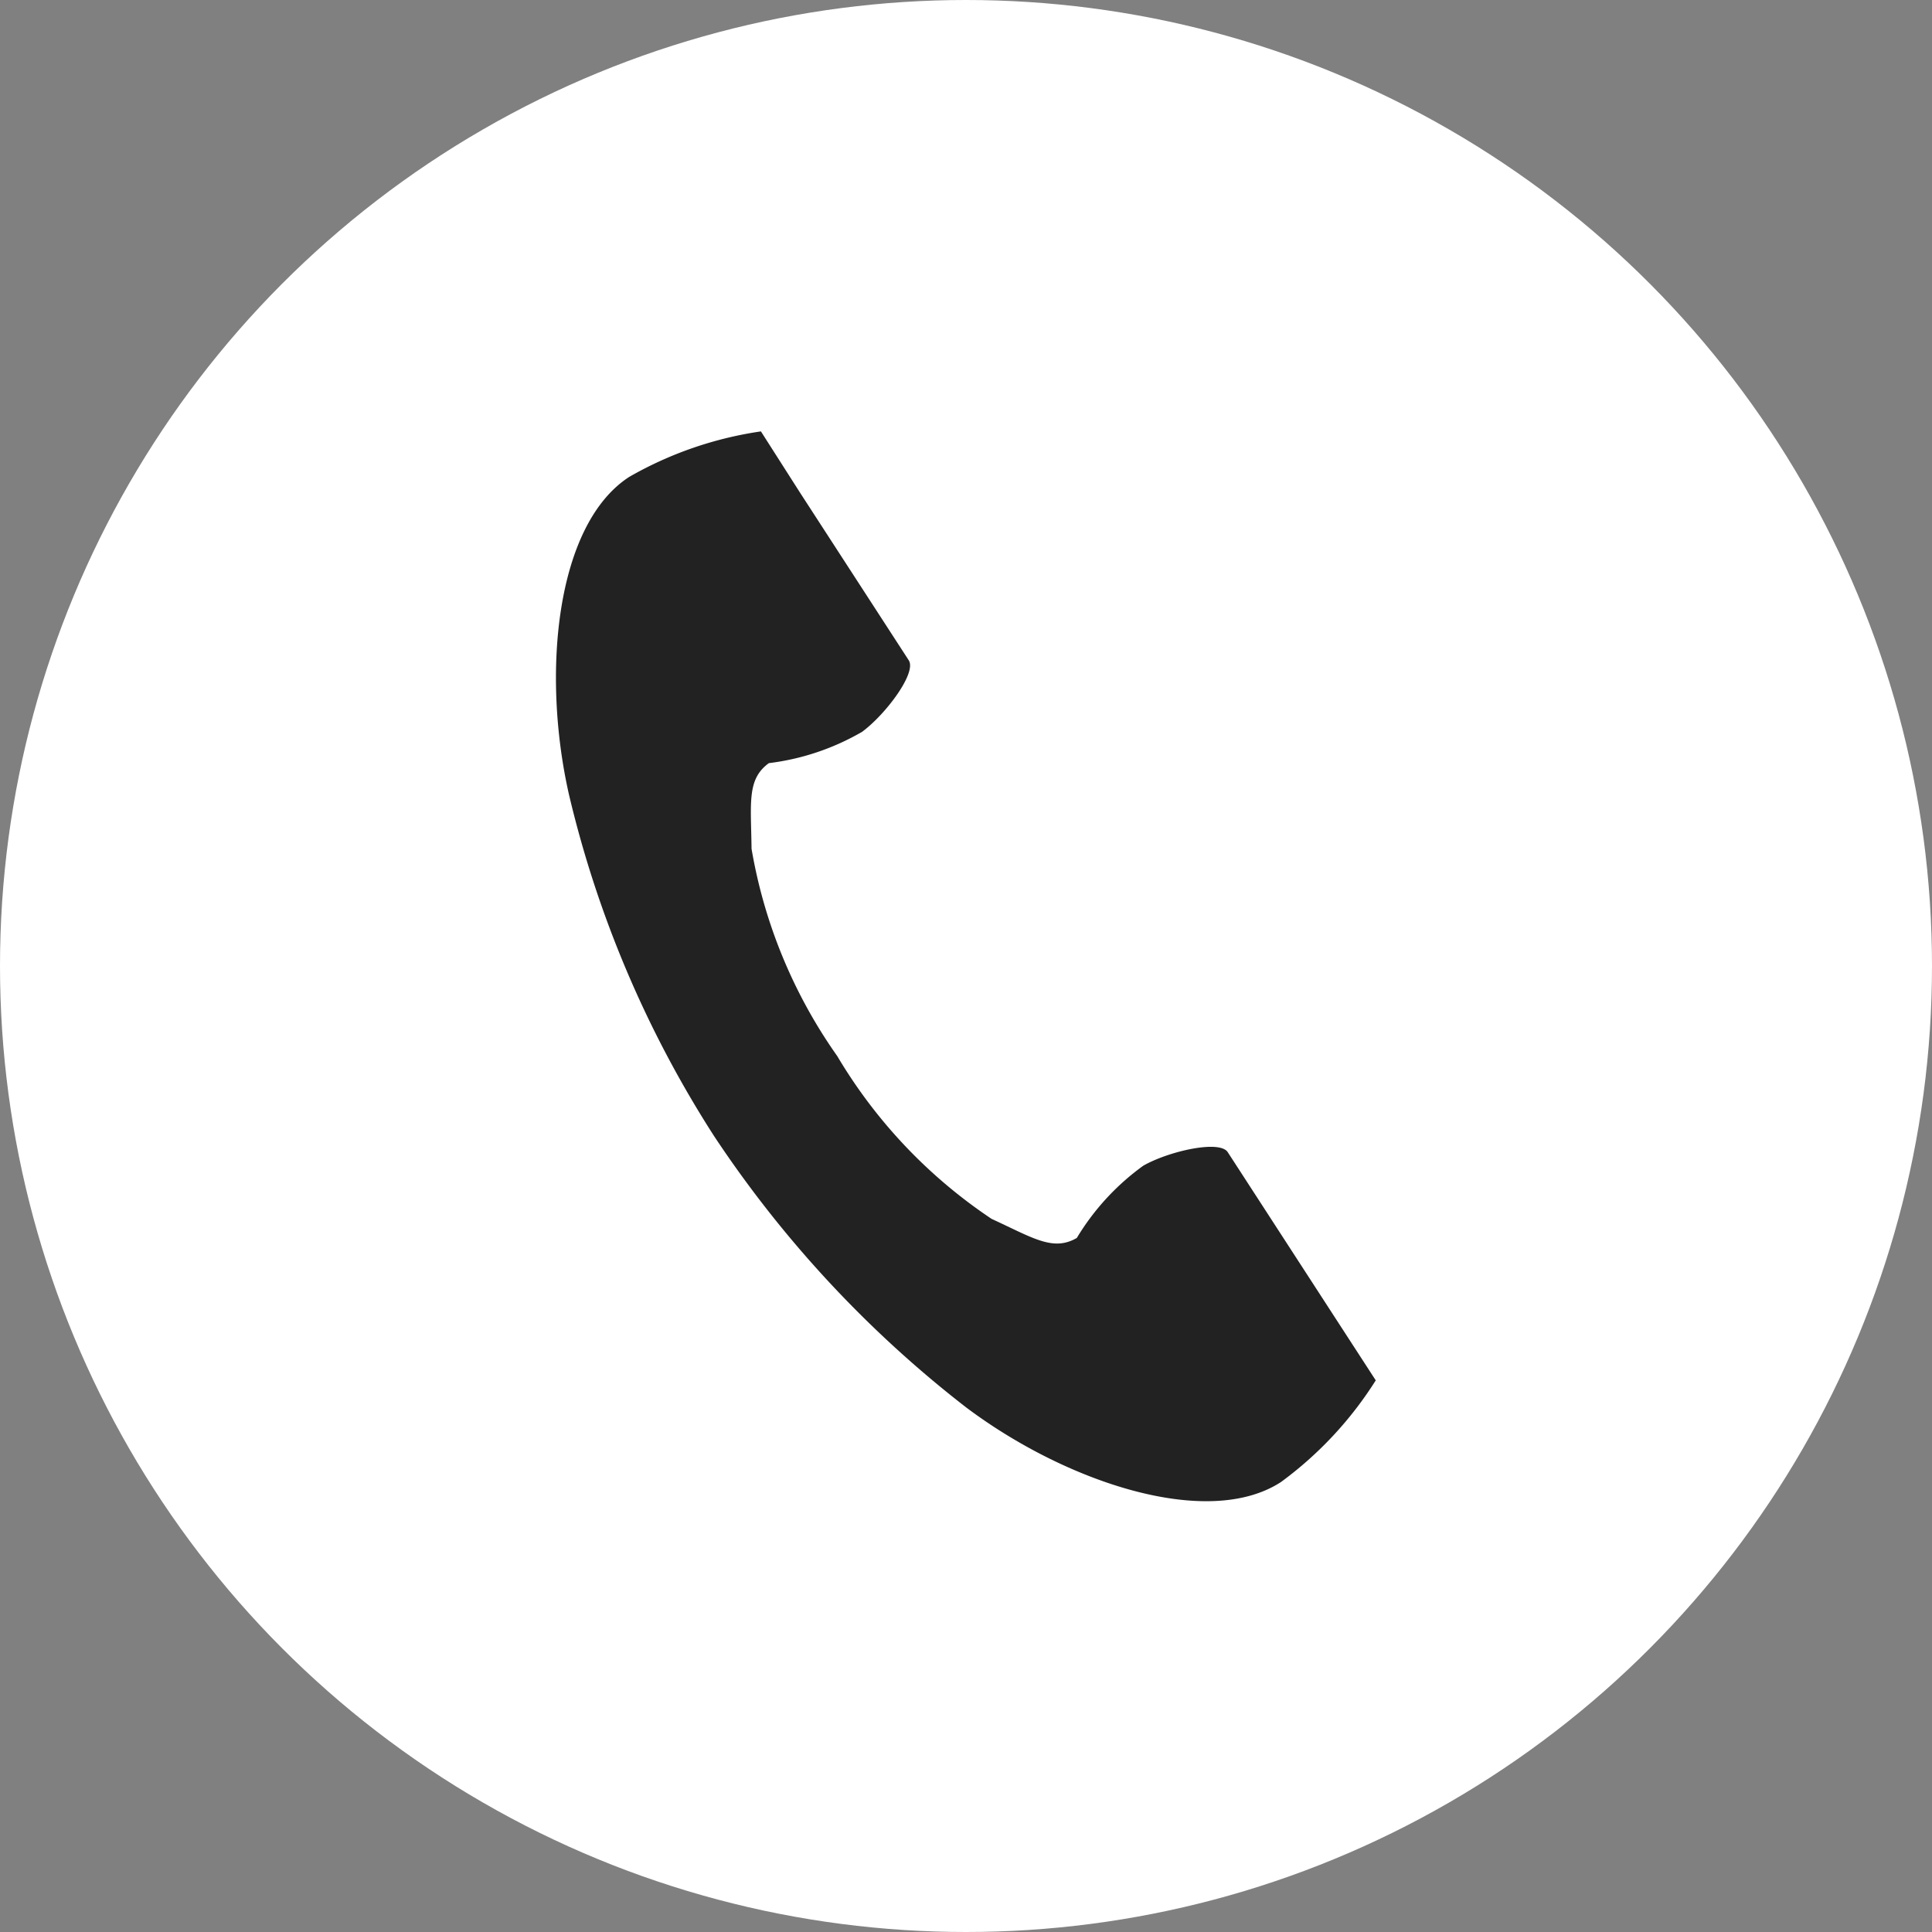 <svg xmlns="http://www.w3.org/2000/svg" width="34" height="34" viewBox="0 0 34 34">
  <rect x="0" y="0" width="34" height="34" fill="#808080" stroke="none"/>
  <g id="グループ_865" data-name="グループ 865" transform="translate(-340 -4631.32)">
    <circle id="楕円形_11" data-name="楕円形 11" cx="17" cy="17" r="17" transform="translate(340 4631.32)" fill="#fff"/>
    <g id="電話の受話器のアイコン素材" transform="translate(349.786 4638.911)">
      <path id="パス_77" data-name="パス 77" d="M61,.8c-1.293.838-1.547,3.459-1.059,5.6a19.3,19.3,0,0,0,2.551,6,20.038,20.038,0,0,0,4.435,4.775c1.751,1.317,4.248,2.154,5.541,1.315a6.547,6.547,0,0,0,1.669-1.79l-.695-1.071-1.91-2.945c-.142-.219-1.032-.019-1.484.237a4.305,4.305,0,0,0-1.172,1.273c-.418.242-.769,0-1.5-.336a8.912,8.912,0,0,1-2.716-2.865,8.912,8.912,0,0,1-1.508-3.648c-.009-.806-.086-1.224.305-1.507a4.306,4.306,0,0,0,1.64-.551c.418-.308.964-1.04.822-1.258l-1.91-2.945L63.317,0A6.548,6.548,0,0,0,61,.8Z" transform="translate(-59.712 0.001)" fill="#222"/>
    </g>
  </g>
</svg>
